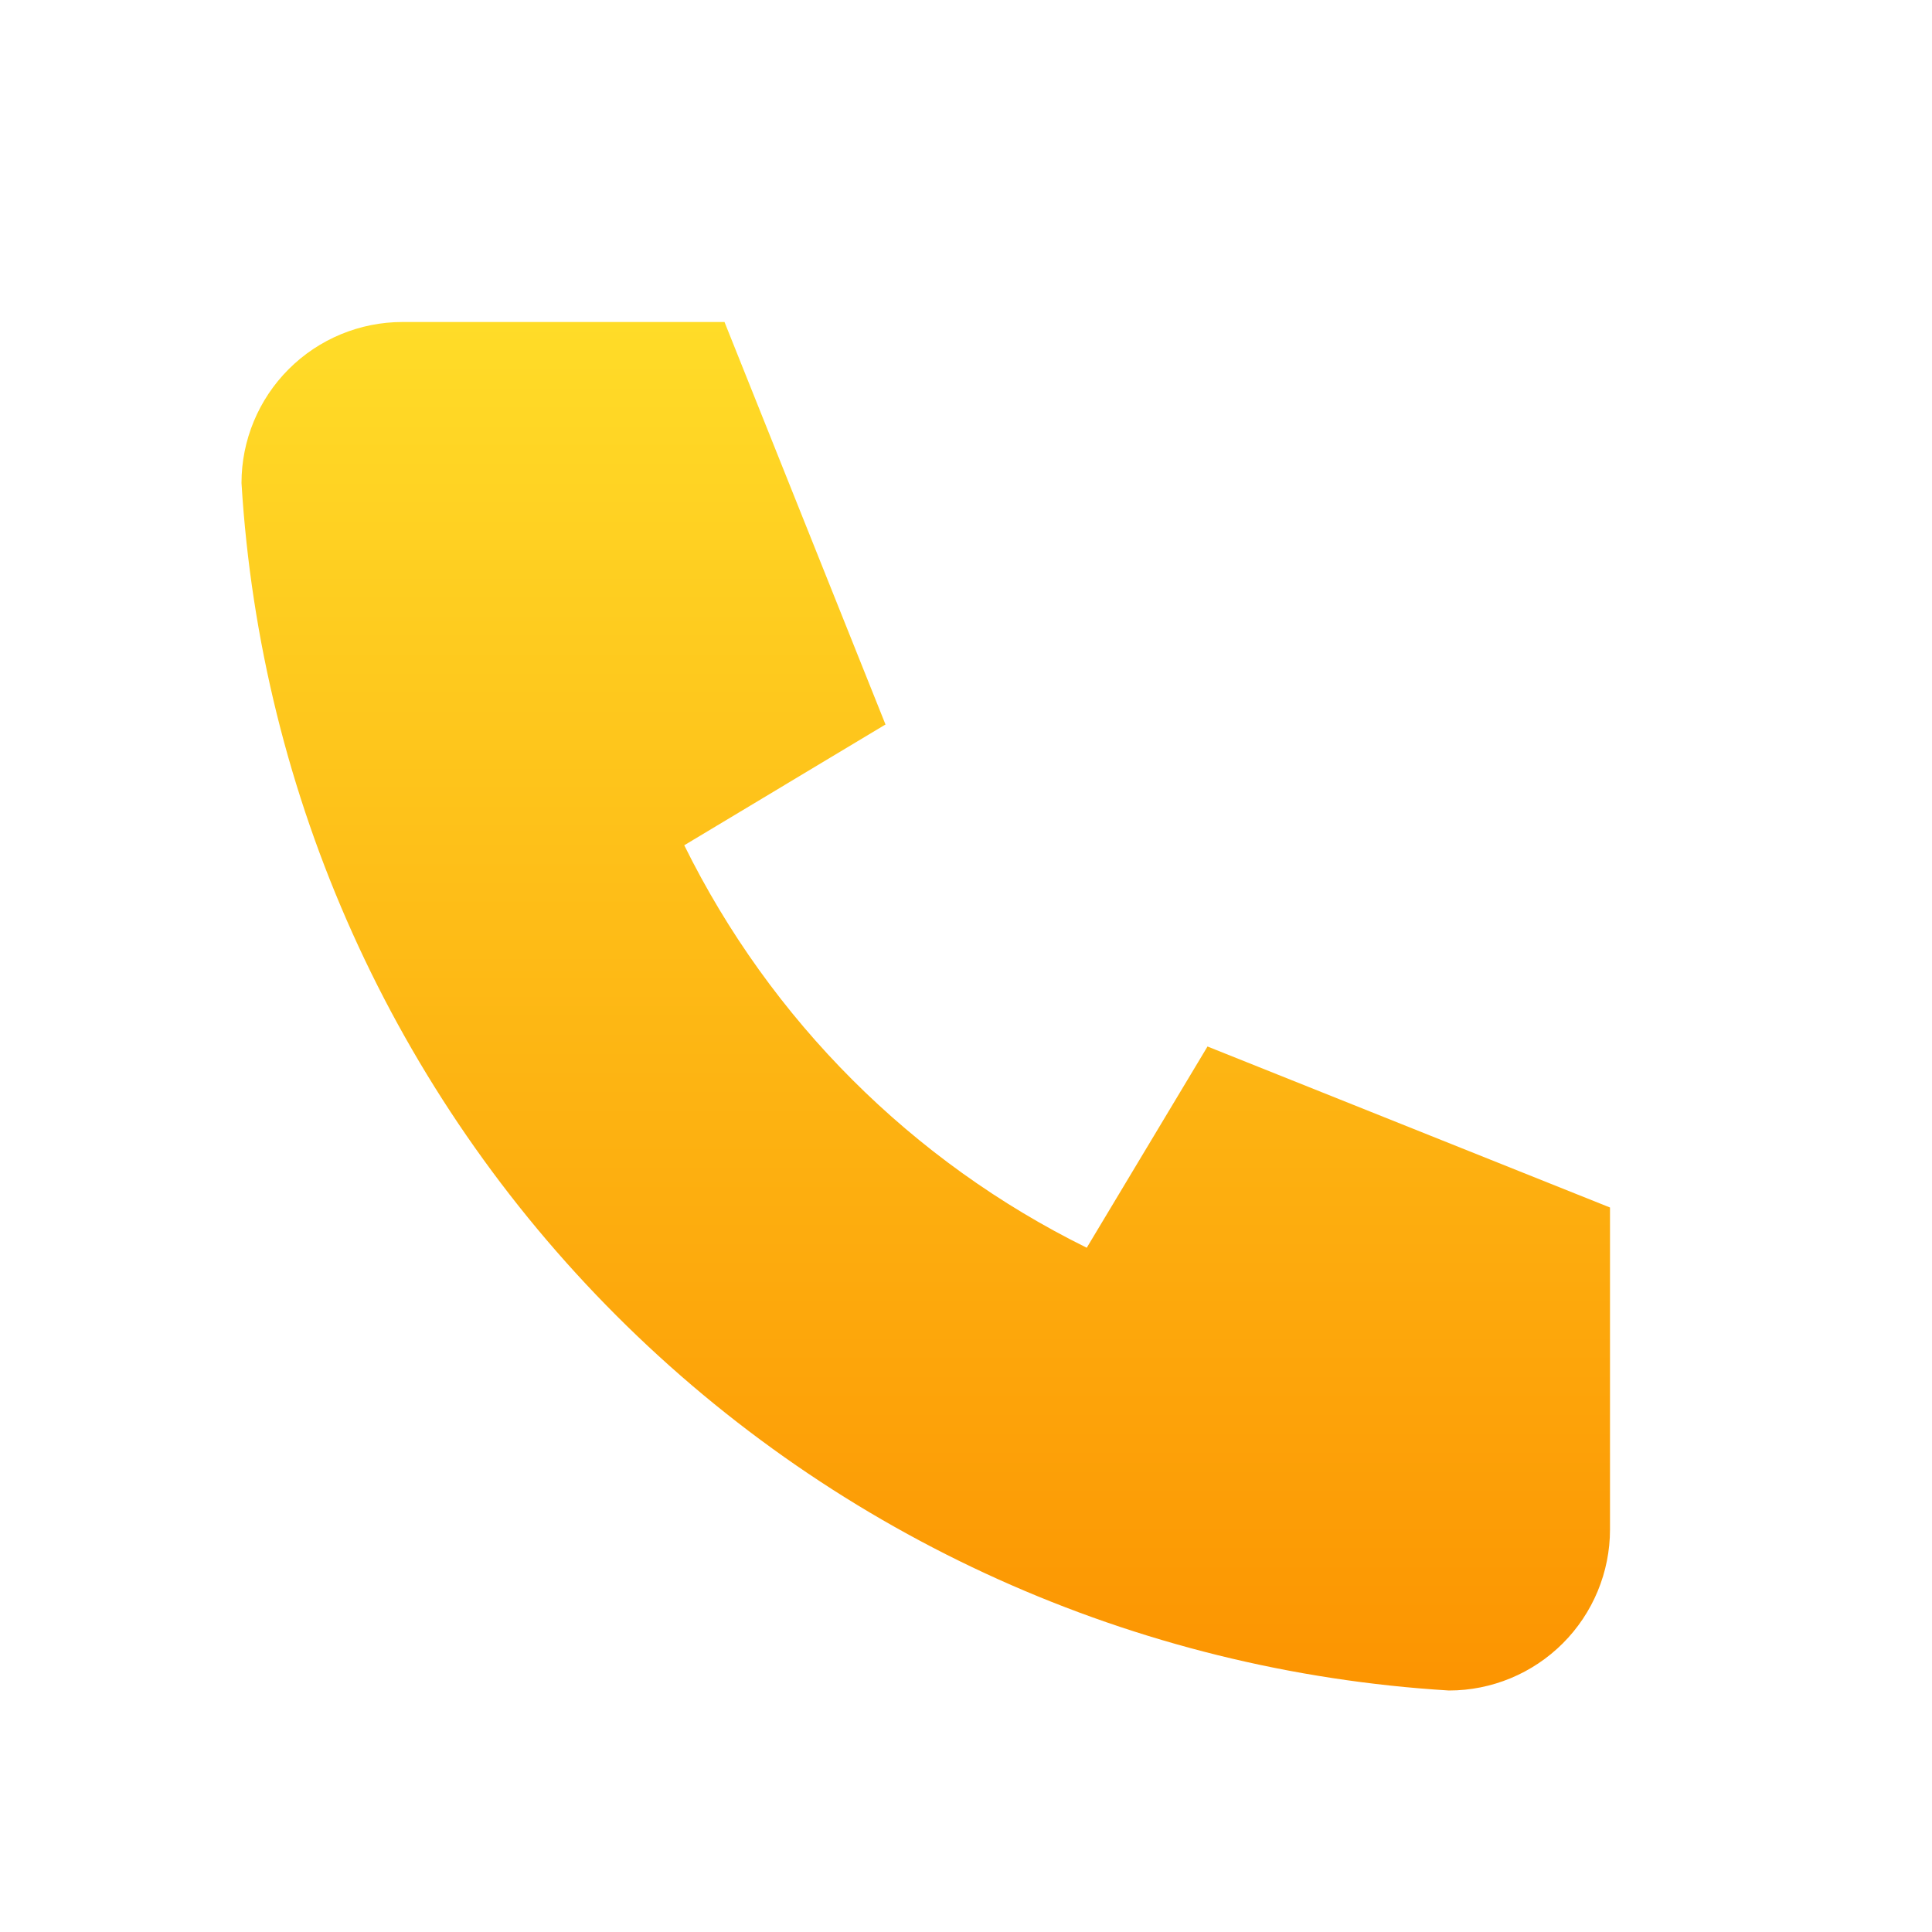 <svg width="24" height="24" viewBox="0 0 24 24" fill="none" xmlns="http://www.w3.org/2000/svg">
<g clip-path="url(#clip0_15_100)">
<path d="M5 4H9L11 9L8.5 10.5C9.571 12.671 11.329 14.429 13.5 15.5L15 13L20 15V19C20 19.53 19.789 20.039 19.414 20.414C19.039 20.789 18.53 21 18 21C14.099 20.763 10.42 19.107 7.657 16.343C4.894 13.58 3.237 9.901 3 6C3 5.47 3.211 4.961 3.586 4.586C3.961 4.211 4.47 4 5 4Z" fill="url(#paint0_linear_15_100)"/>
</g>
<defs>
<linearGradient id="paint0_linear_15_100" x1="11.5" y1="4" x2="11.5" y2="21" gradientUnits="userSpaceOnUse">
<stop stop-color="#FFDC28"/>
<stop offset="1" stop-color="#FC9401"/>
</linearGradient>
<clipPath id="clip0_15_100">
<rect width="24" height="24" fill="white"/>
</clipPath>
</defs>
</svg>
